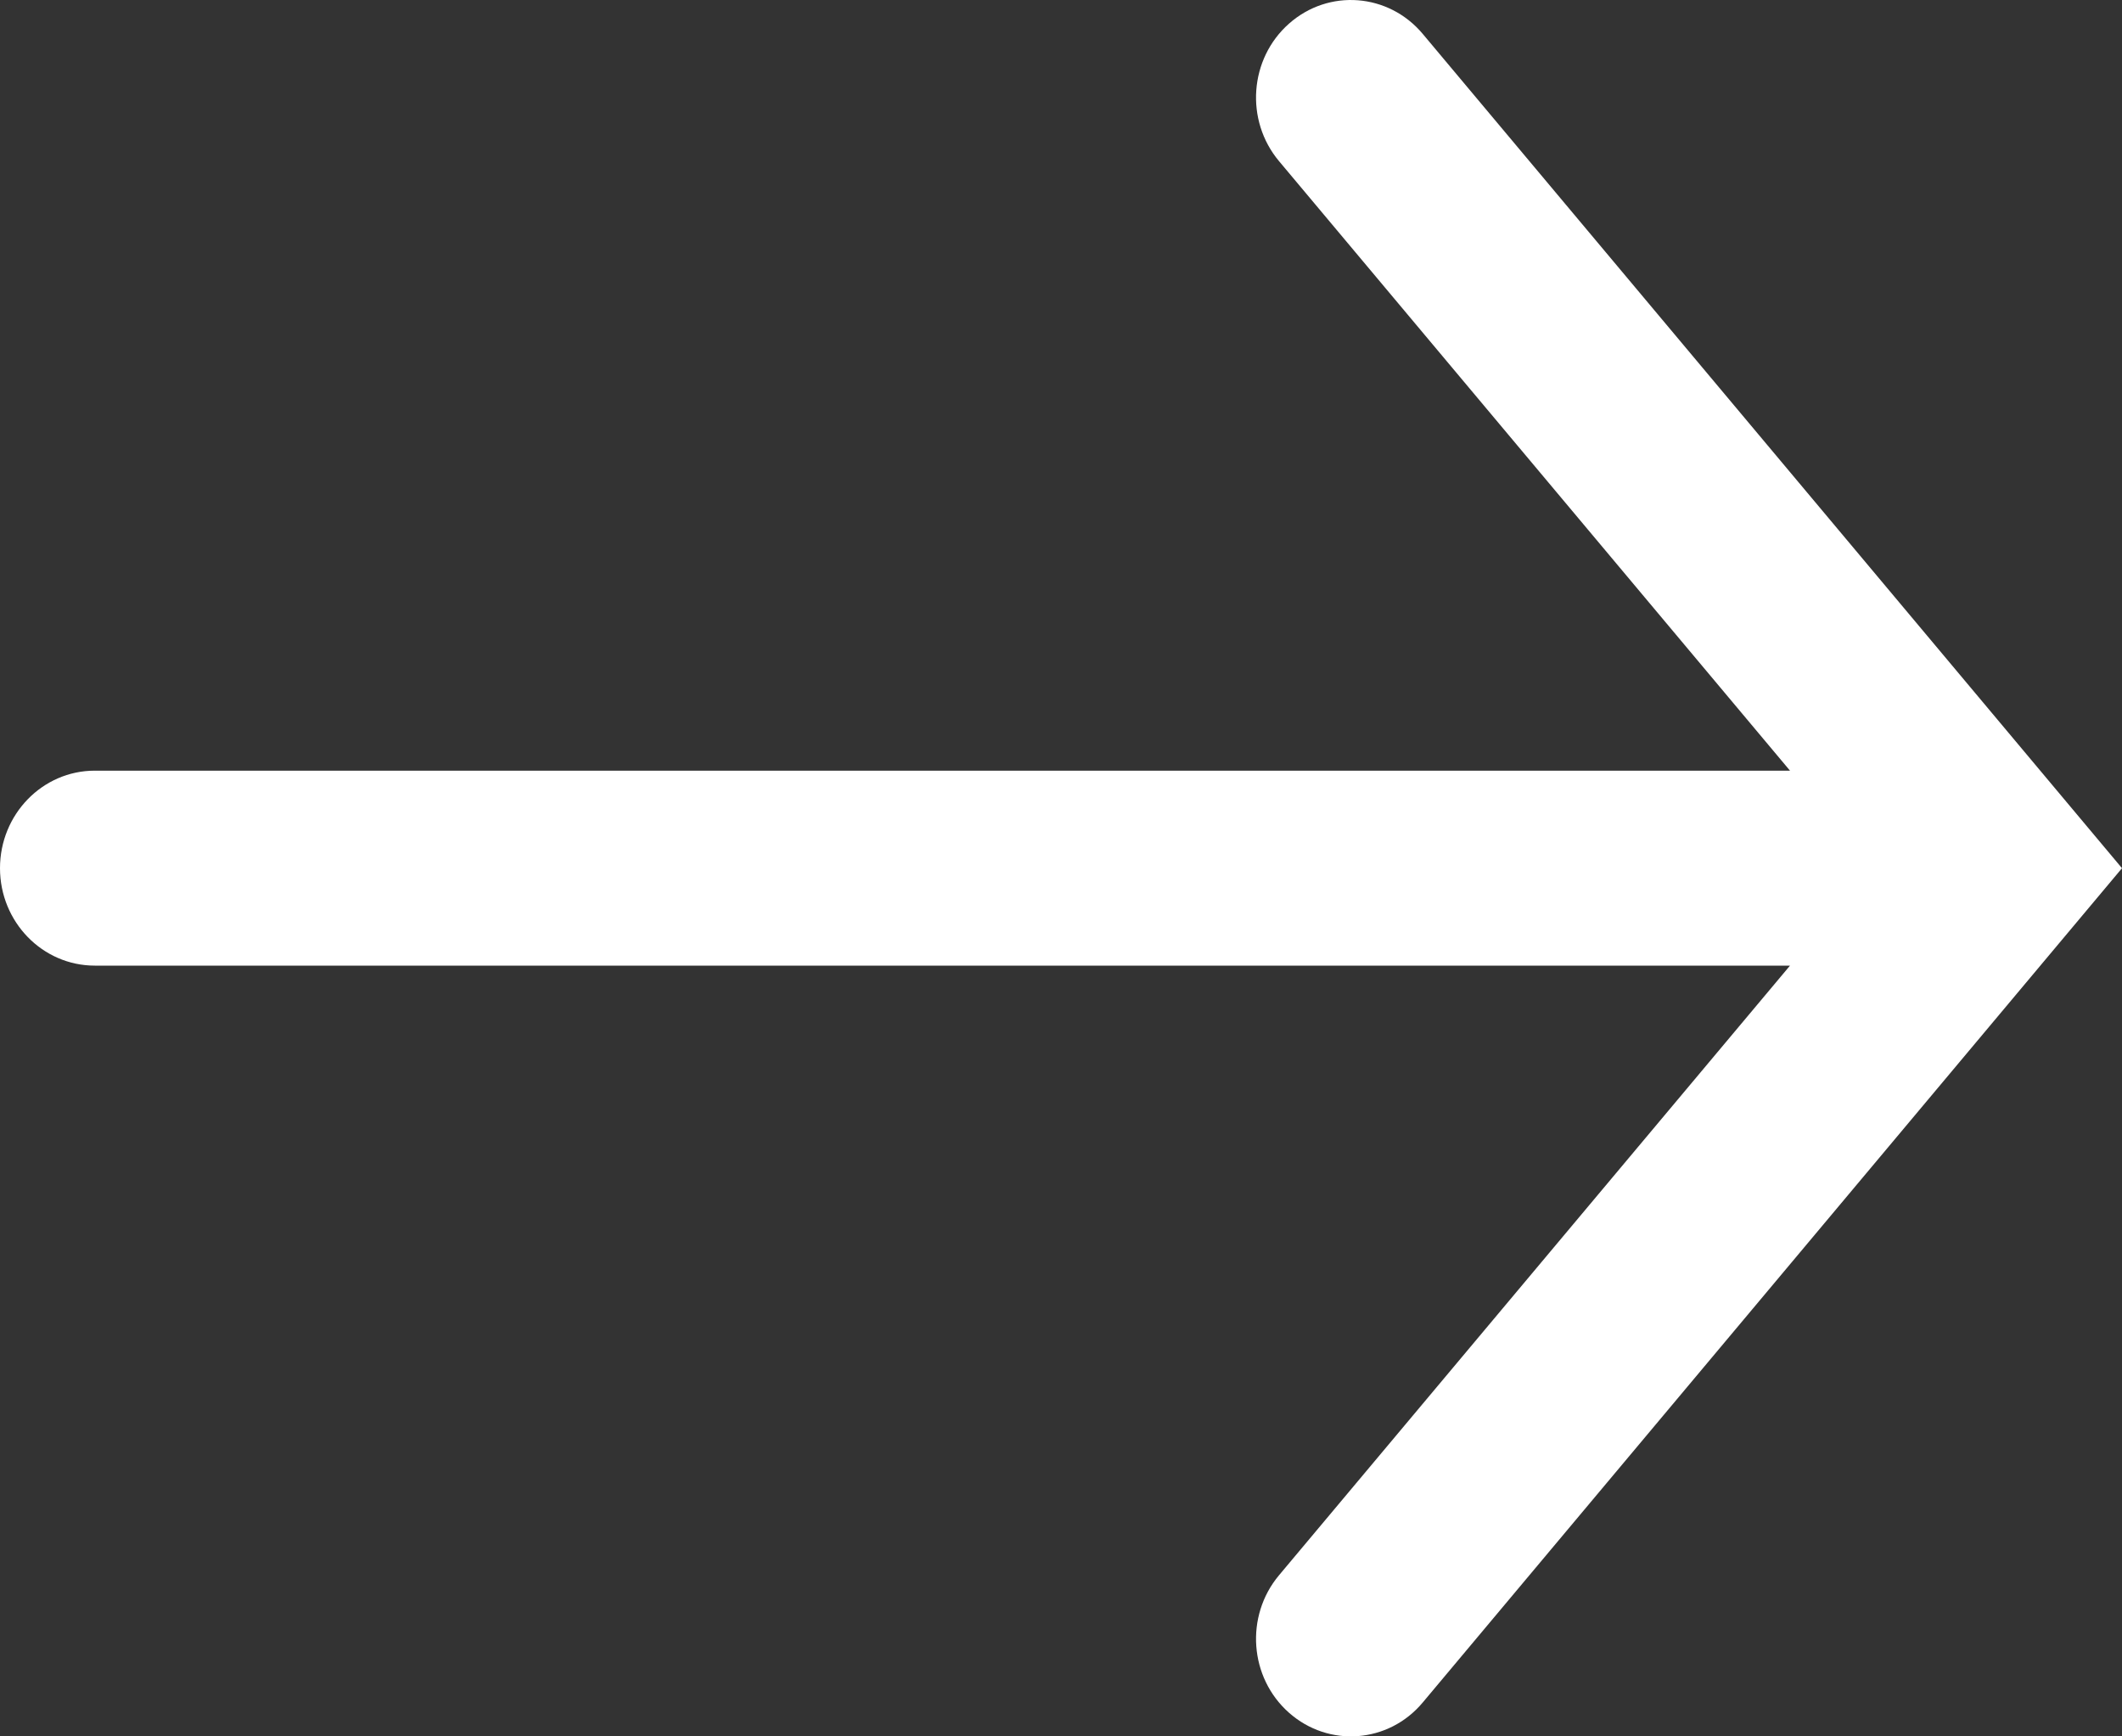 <?xml version="1.0" encoding="UTF-8"?>
<svg width="22px" height="18px" viewBox="0 0 22 18" version="1.1" xmlns="http://www.w3.org/2000/svg" xmlns:xlink="http://www.w3.org/1999/xlink">
    <rect x="0" y="0" width="22" height="18" fill="#333333" stroke="none"/>
    <title>Path</title>
    <g id="UI-Micrositio" stroke="none" stroke-width="1" fill="none" fill-rule="evenodd">
        <g id="01-UI-Home-MM" transform="translate(-802, -1231)" fill="#FFFFFF" fill-rule="nonzero">
            <g id="cta" transform="translate(585, 1215)">
                <g id="Group-7" transform="translate(31, 16)">
                    <path d="M204.33,11.26 L198.011,16.558 L198.011,-1.017 C198.011,-1.56 197.558,-2 197,-2 C196.443,-2 195.99,-1.56 195.99,-1.017 L195.99,16.558 L189.67,11.26 C189.247,10.906 188.609,10.952 188.245,11.364 C187.881,11.775 187.928,12.396 188.351,12.75 L197,20 L205.649,12.75 C206.072,12.395 206.119,11.775 205.755,11.364 C205.391,10.952 204.753,10.906 204.33,11.26 Z" id="Path" transform="translate(197, 9) rotate(-90) translate(-197, -9) "></path>
                </g>
            </g>
        </g>
    </g>
</svg>